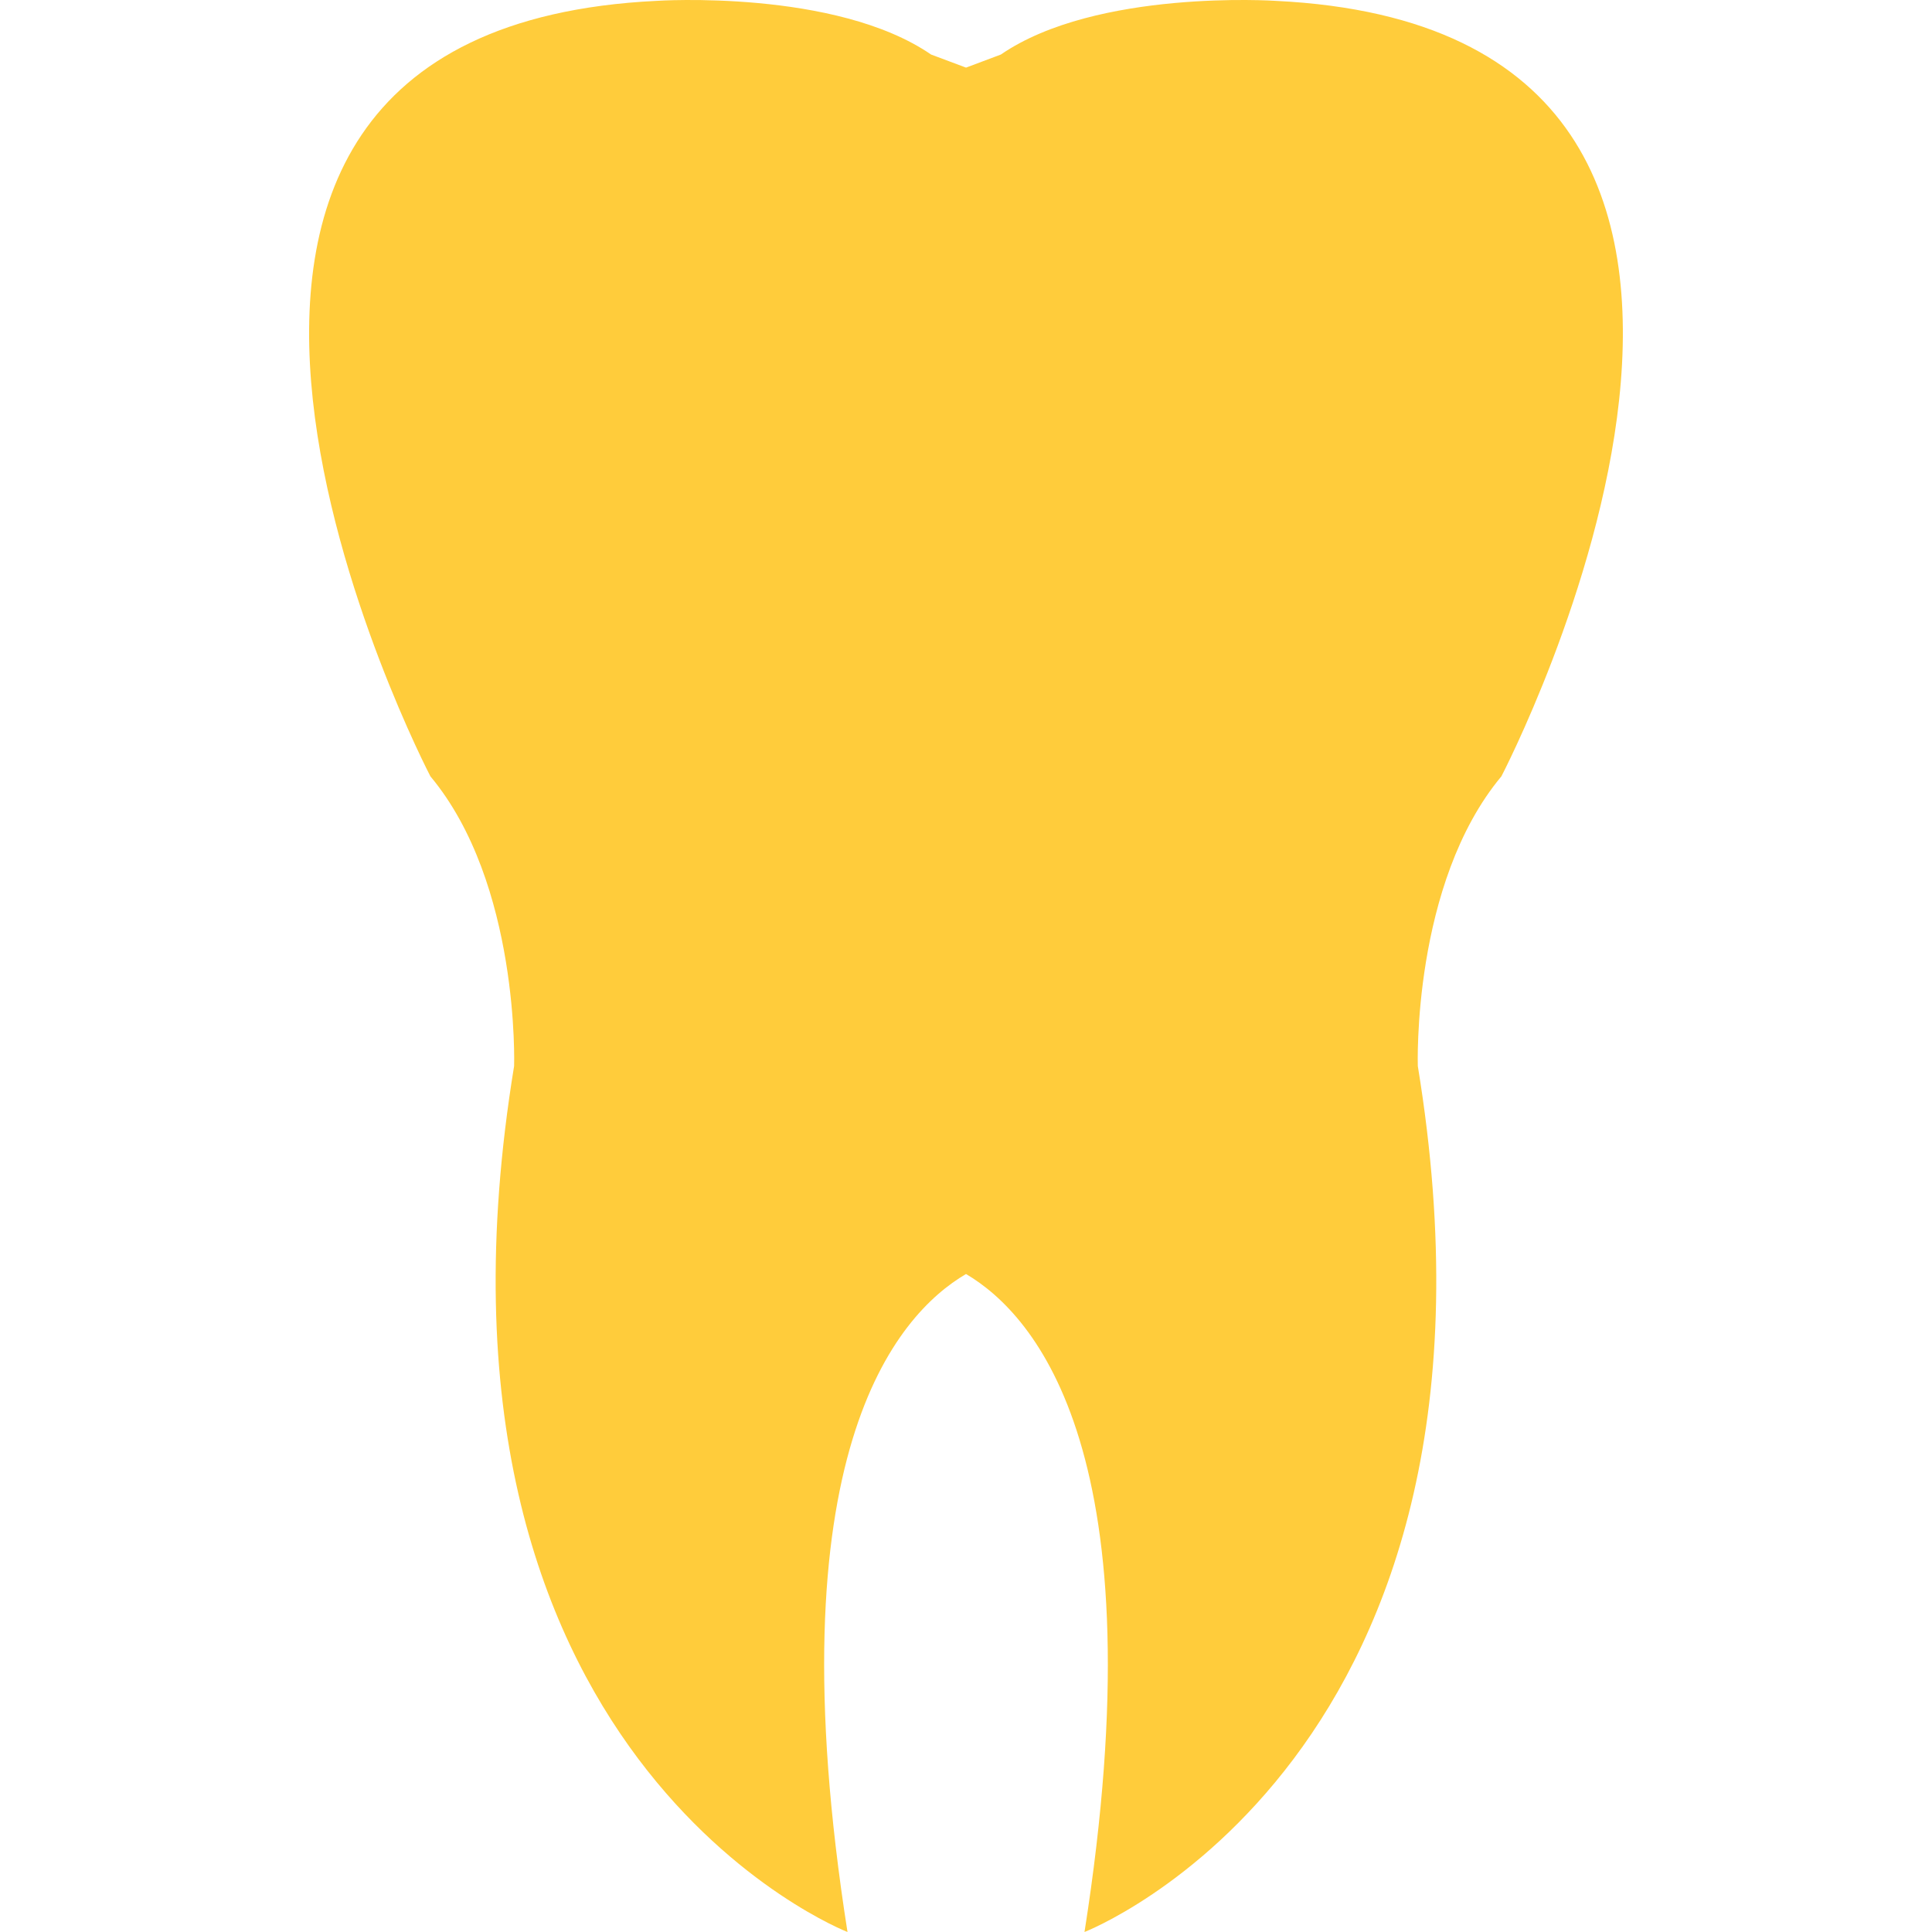 <?xml version="1.0" encoding="iso-8859-1"?>
<!-- Uploaded to: SVG Repo, www.svgrepo.com, Generator: SVG Repo Mixer Tools -->
<svg height="800px" width="800px" version="1.1" id="Layer_1" xmlns="http://www.w3.org/2000/svg" xmlns:xlink="http://www.w3.org/1999/xlink" 
	 viewBox="0 0 76.726 76.726" xml:space="preserve">
<path style="fill:#FFCC3B;" d="M50.658,0.034c0,0-7.114-0.477-10.911,2.132l-1.383,0.519l-1.387-0.519
	c-3.795-2.608-10.901-2.132-10.901-2.132C1.645,1.22,17.093,30.831,17.093,30.831c3.559,4.265,3.324,11.505,3.324,11.505
	c-4.507,27.509,13.24,34.39,13.24,34.39c-2.979-18.928,1.931-24.503,4.706-26.131c2.766,1.628,7.687,7.203,4.706,26.131
	c0,0,17.743-6.881,13.237-34.39c0,0-0.237-7.24,3.319-11.505C59.626,30.831,75.083,1.22,50.658,0.034z"/>
</svg>